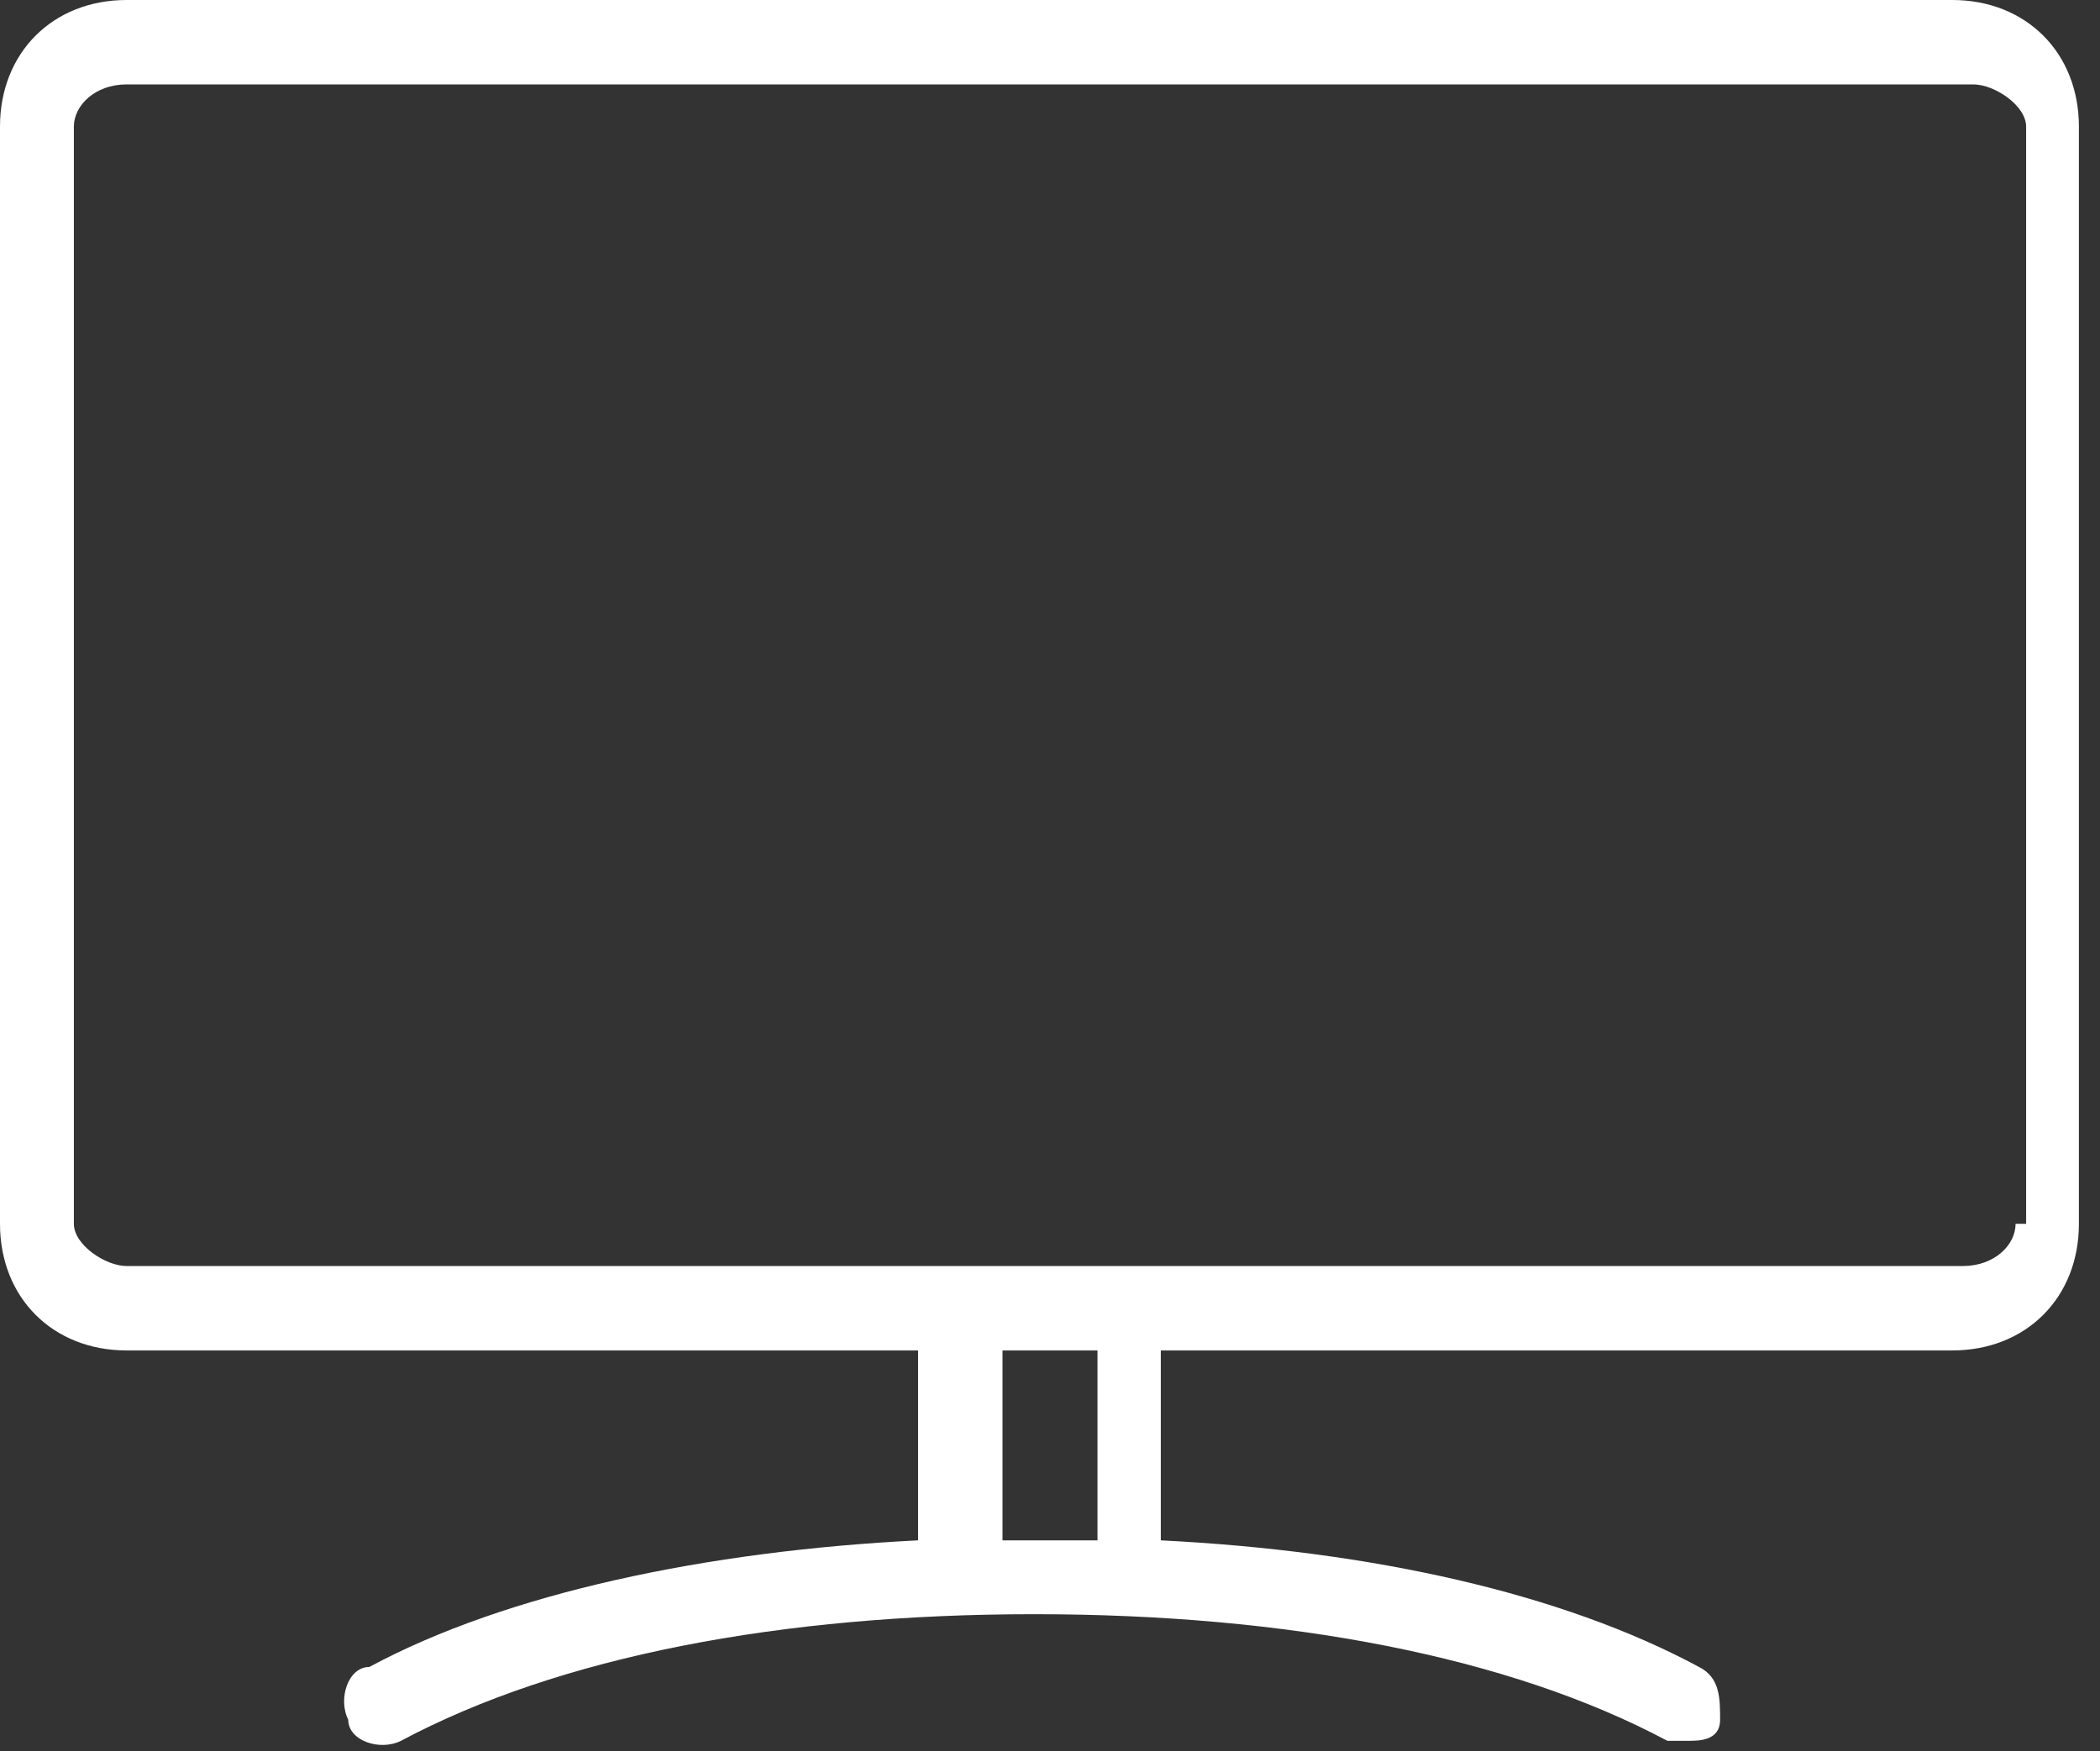 <?xml version="1.0" encoding="UTF-8"?>
<svg id="Layer_1" data-name="Layer 1" xmlns="http://www.w3.org/2000/svg" width="19.9" height="16.6" version="1.1" viewBox="0 0 19.9 16.6">
  <rect x="0" y="0" width="19.9" height="16.6" fill="#333333" stroke="none"/>
  <defs>
    <style>
      .cls-1 {
        fill: #fff;
        stroke-width: 0px;
      }
    </style>
  </defs>
  <path class="cls-1" d="M18.7,0H1.2C.5,0,0,.5,0,1.2v10.4c0,.7.5,1.2,1.2,1.2h7.5v1.8c-2,.1-3.9.5-5.2,1.2-.2,0-.3.3-.2.5,0,.2.3.3.5.2,1.5-.8,3.6-1.2,6-1.2s4.5.4,6,1.2c0,0,.1,0,.2,0,.1,0,.3,0,.3-.2,0-.2,0-.4-.2-.5-1.3-.7-3.1-1.1-5.1-1.2v-1.8h7.5c.7,0,1.2-.5,1.2-1.2V1.2c0-.7-.5-1.2-1.2-1.2ZM10.4,14.6c-.2,0-.3,0-.5,0s-.2,0-.4,0v-1.8h.9v1.8ZM19.1,11.6c0,.2-.2.4-.5.4H1.2c-.2,0-.5-.2-.5-.4V1.2c0-.2.2-.4.5-.4h17.5c.2,0,.5.2.5.4v10.4Z"/>
</svg>